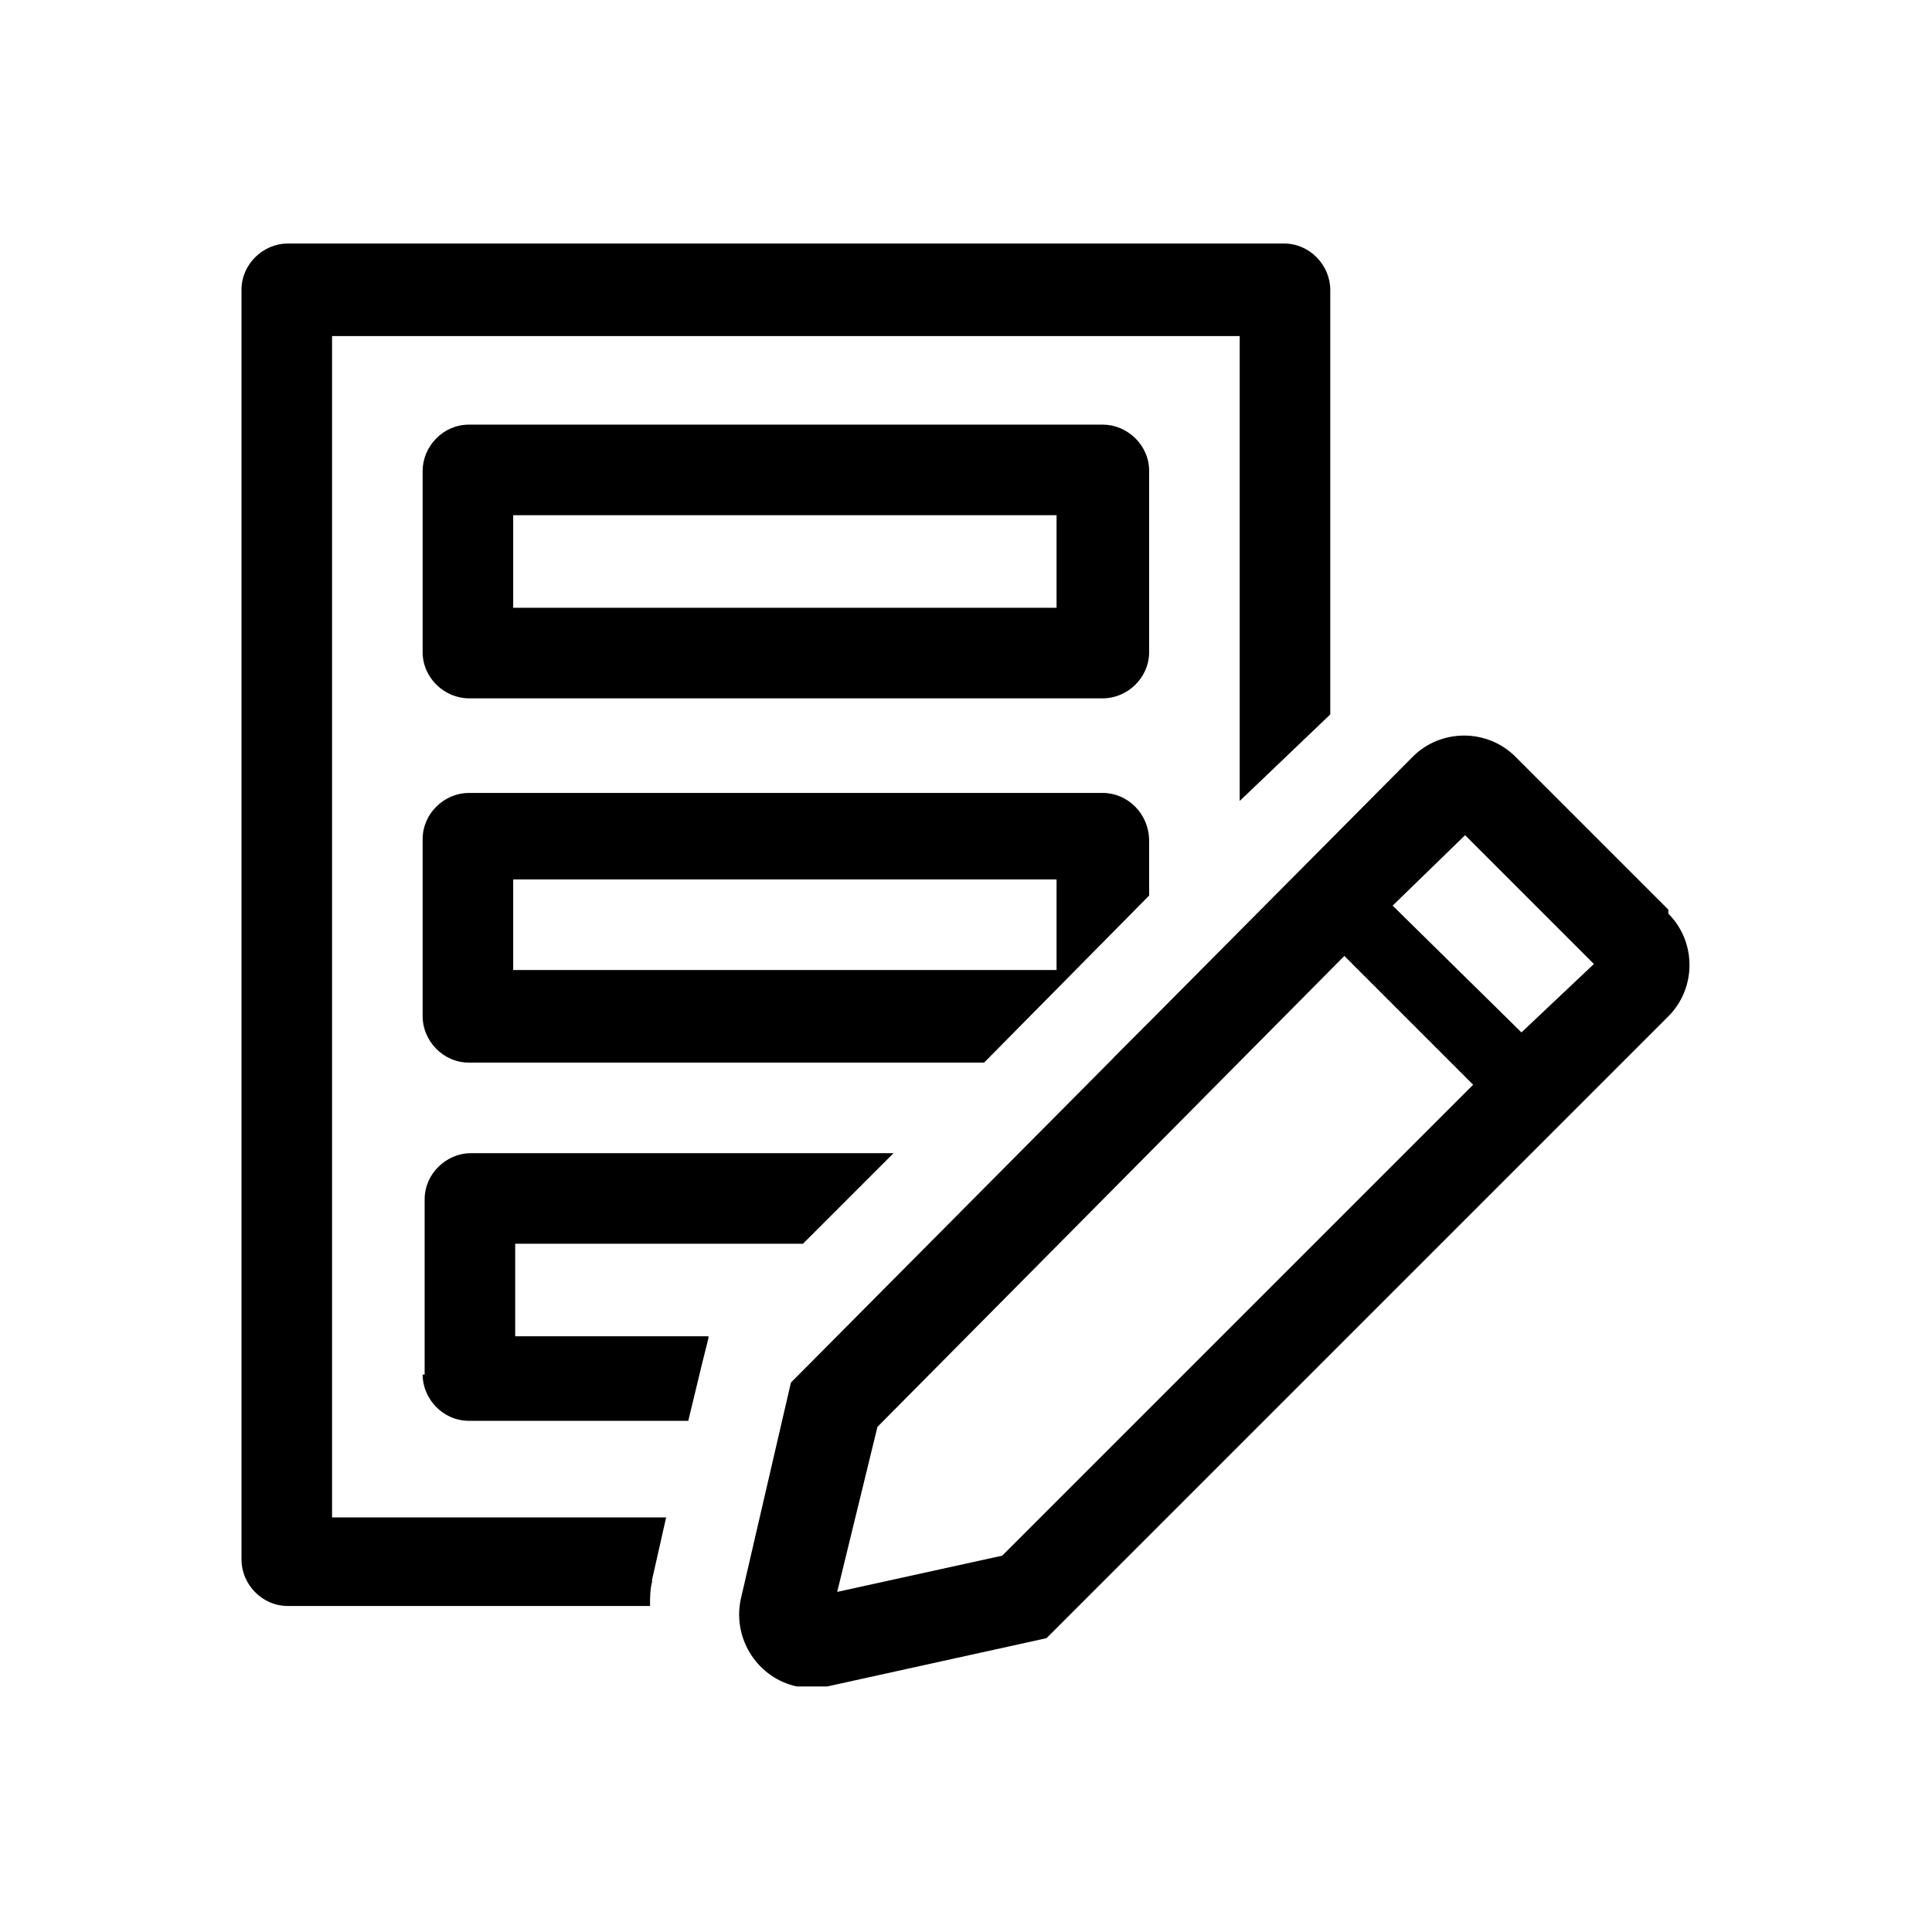 <?xml version="1.0" encoding="utf-8"?>
<!-- Generator: Adobe Illustrator 26.1.0, SVG Export Plug-In . SVG Version: 6.00 Build 0)  -->
<svg version="1.1" id="Calque_1" xmlns="http://www.w3.org/2000/svg" xmlns:xlink="http://www.w3.org/1999/xlink" x="0px" y="0px"
	 viewBox="0 0 96 96" style="enable-background:new 0 0 96 96;" xml:space="preserve">
<path d="M54.8,34.7H23.3c-1.2,0-2.3-1-2.3-2.3v-9c0-1.2,1-2.3,2.3-2.3h31.5c1.2,0,2.3,1,2.3,2.3v9C57.1,33.7,56,34.7,54.8,34.7z
	 M25.5,30.2h27v-4.6h-27V30.2z"/>
<path d="M54.8,39.4H23.3c-1.2,0-2.3,1-2.3,2.3v8.8c0,1.2,1,2.3,2.3,2.3h25.6l8.2-8.3v-2.7C57.1,40.4,56,39.4,54.8,39.4z M52.5,48.2
	h-27v-4.5h27V48.2z"/>
<path d="M32.4,78.6v-0.1l0.7-3.1H16.5V16.7h45.1v23.1l4.5-4.3V14.4c0-1.2-1-2.3-2.3-2.3H14.3c-1.2,0-2.3,1-2.3,2.3v63.1
	c0,1.2,1,2.3,2.3,2.3h18C32.3,79.4,32.3,79,32.4,78.6z"/>
<path d="M57.1,50.8l-1.8,1.8C56.2,52.4,56.9,51.7,57.1,50.8z"/>
<path d="M21,68.3c0,1.2,1,2.3,2.3,2.3h10.9l0.7-2.9l0.3-1.2v-0.1h-9.6v-4.6h14.3l4.5-4.5h-21c-1.2,0-2.3,1-2.3,2.3V68.3z"/>
<path d="M82.9,45.2l-7.6-7.6c-1.4-1.4-3.7-1.4-5.1,0c0,0,0,0,0,0l0,0L39.3,68.7l-2.5,10.8c-0.4,2,0.9,3.9,2.8,4.3c0,0,0,0,0,0
	c0.2,0,0.5,0,0.7,0c0.3,0,0.6,0,0.8,0l10.9-2.4l30.9-30.9c1.4-1.4,1.4-3.7,0-5.1c0,0,0,0,0,0V45.2z M49.8,77.3l-8.2,1.8l2-8.2
	l23.2-23.4l6.4,6.4L49.8,77.3z M75.6,51.3L69.2,45l3.6-3.5l6.4,6.4L75.6,51.3z"/>
</svg>
